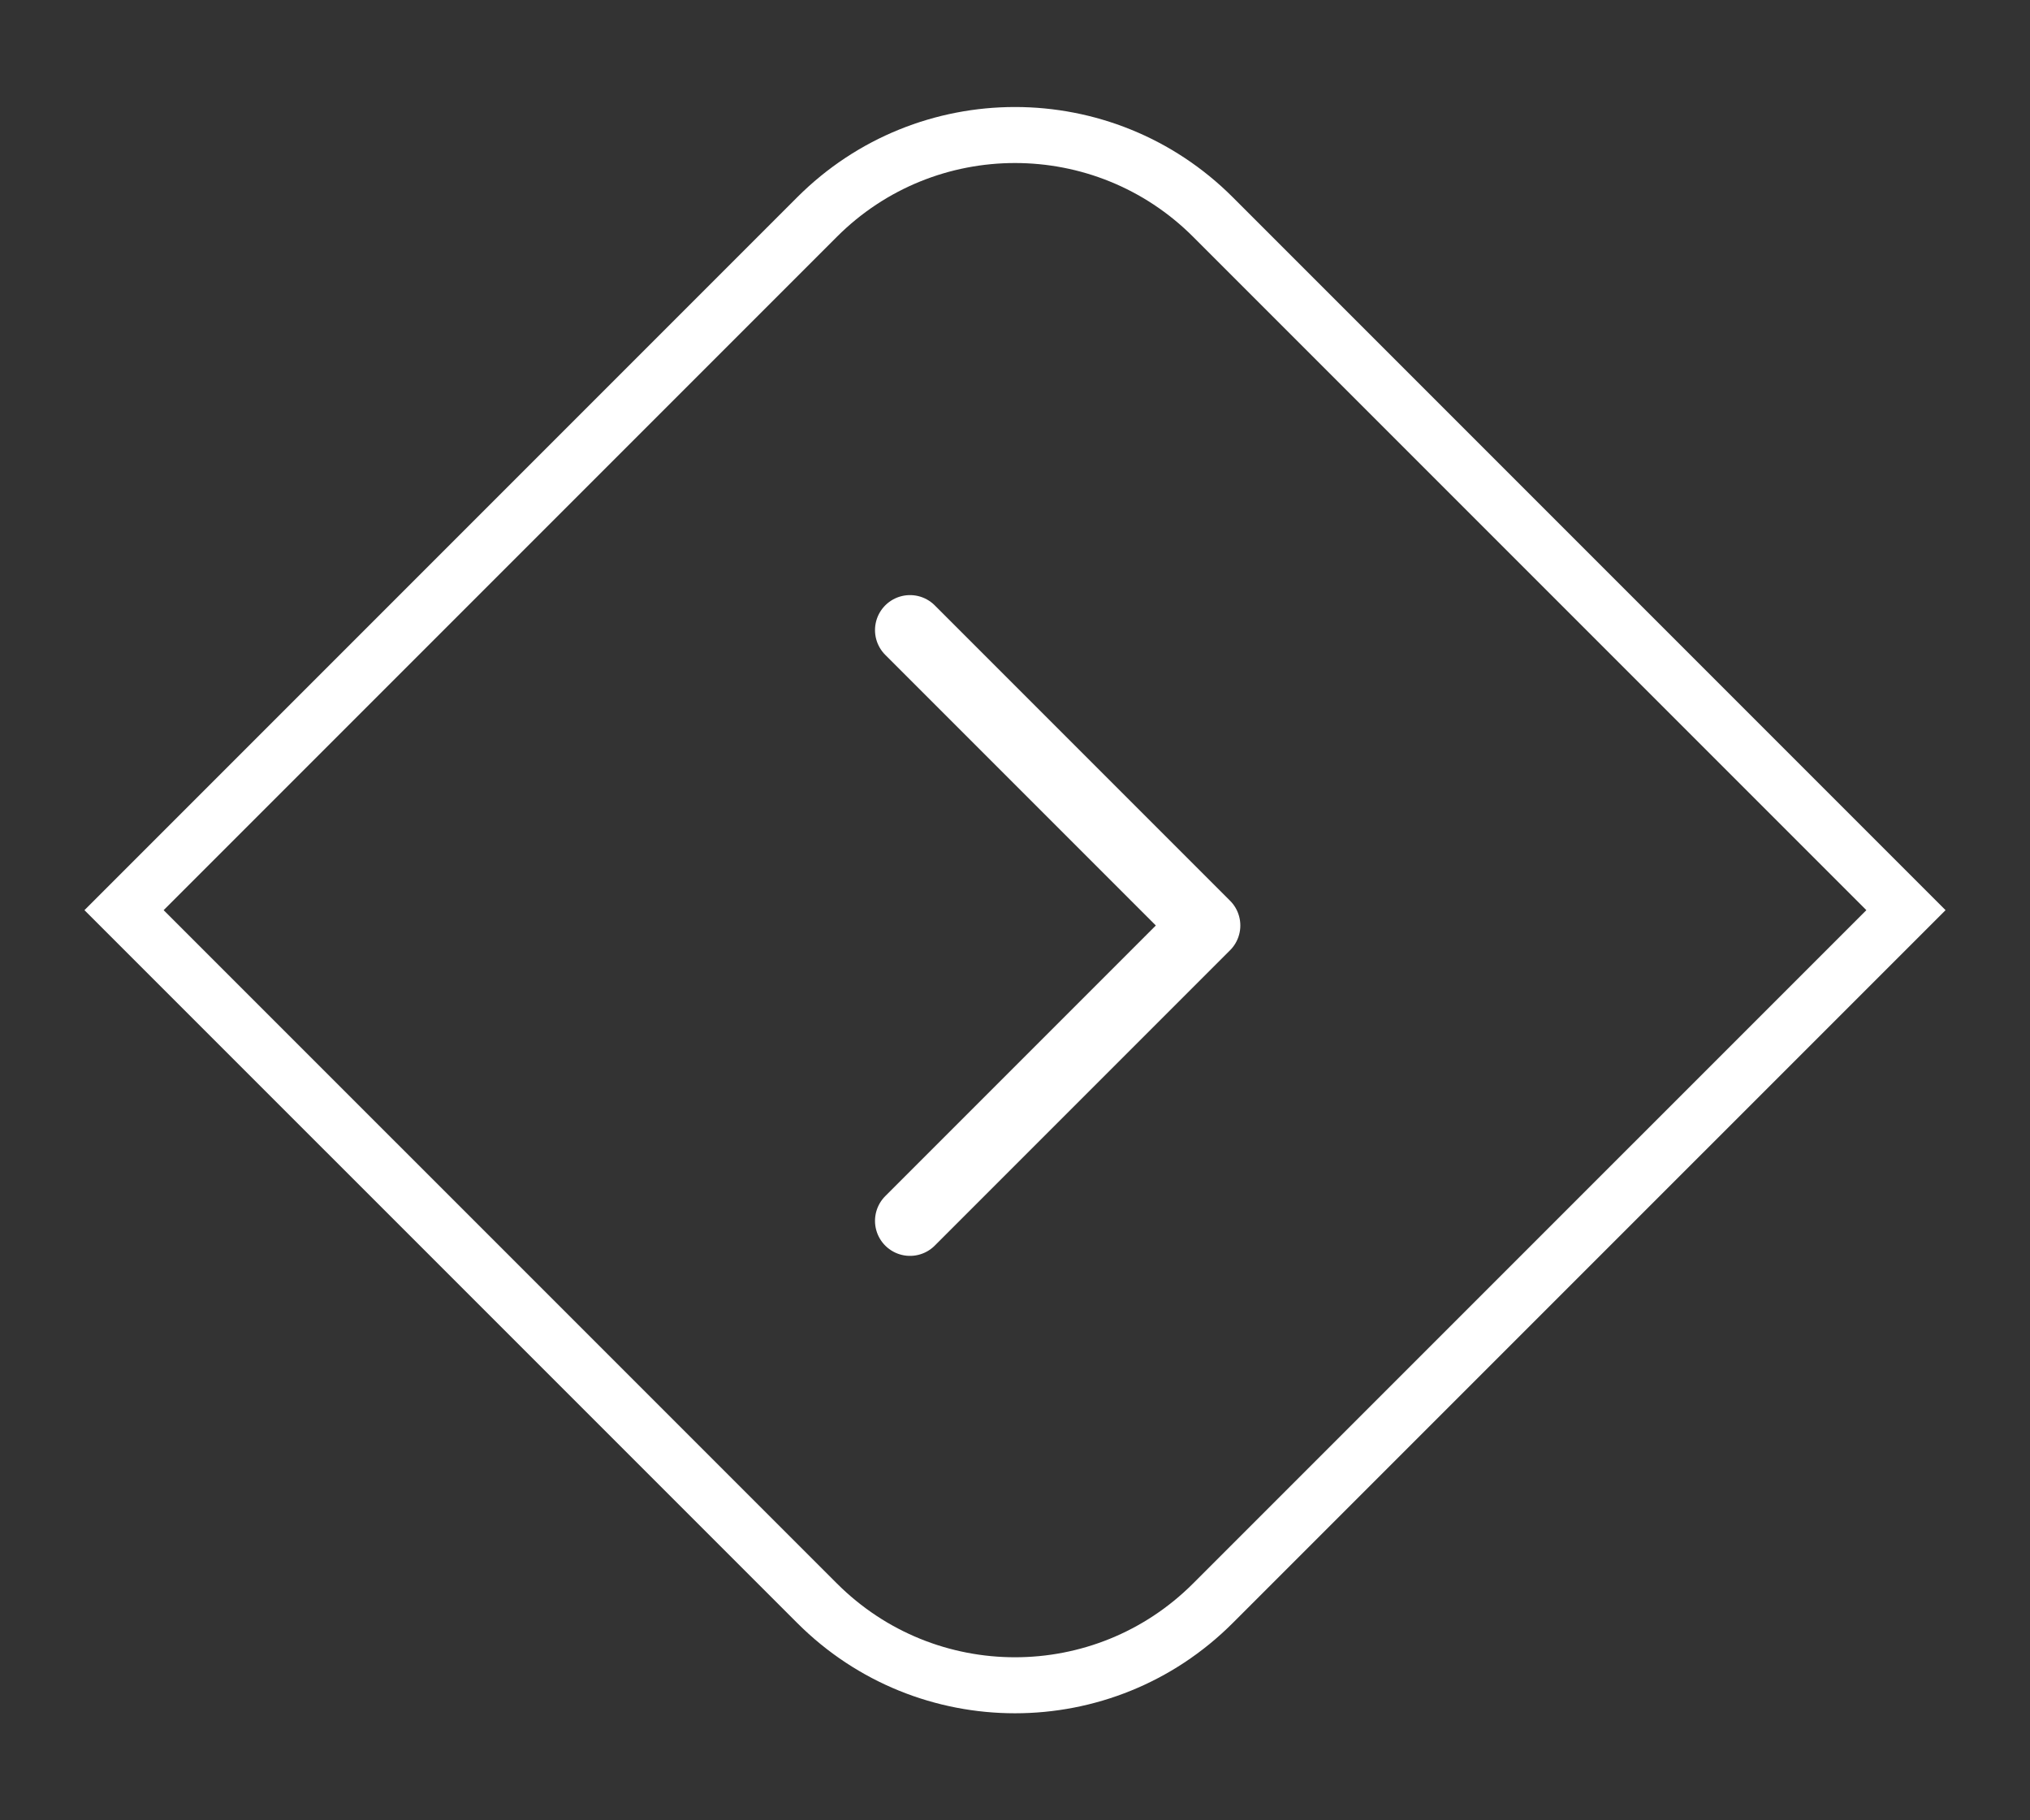   <svg
          xmlns="http://www.w3.org/2000/svg"
          width="29"
          height="26"
          className="relative z-10 lg:h-[1.51vw] h-[25px] w-[25px] lg:w-[1.51vw] transition-all duration-500 stroke-white group-hover:stroke-black"
          viewBox="0 0 29 26"
          fill="none"
        >
          <rect x="0" y="0" width="29" height="26" fill="#333333" stroke="none"/>
          <path
            d="M11.672 3.1C13.234 1.538 15.766 1.538 17.328 3.1L27.228 13L17.328 22.899C15.766 24.462 13.234 24.462 11.672 22.899L1.772 13L11.672 3.1Z"
            stroke="white"
            stroke-width="0.8"
          />
          <g clip-path="url(#clip0_245_2697)">
            <path
              d="M13 17.438L17.219 13.219L13 9"
              stroke="white"
              stroke-linecap="round"
              stroke-linejoin="round"
            />
          </g>
          <defs>
            <clipPath id="clip0_245_2697">
              <rect
                width="10"
                height="10"
                fill="white"
                transform="translate(19 18) rotate(-180)"
              />
            </clipPath>
          </defs>
        </svg>